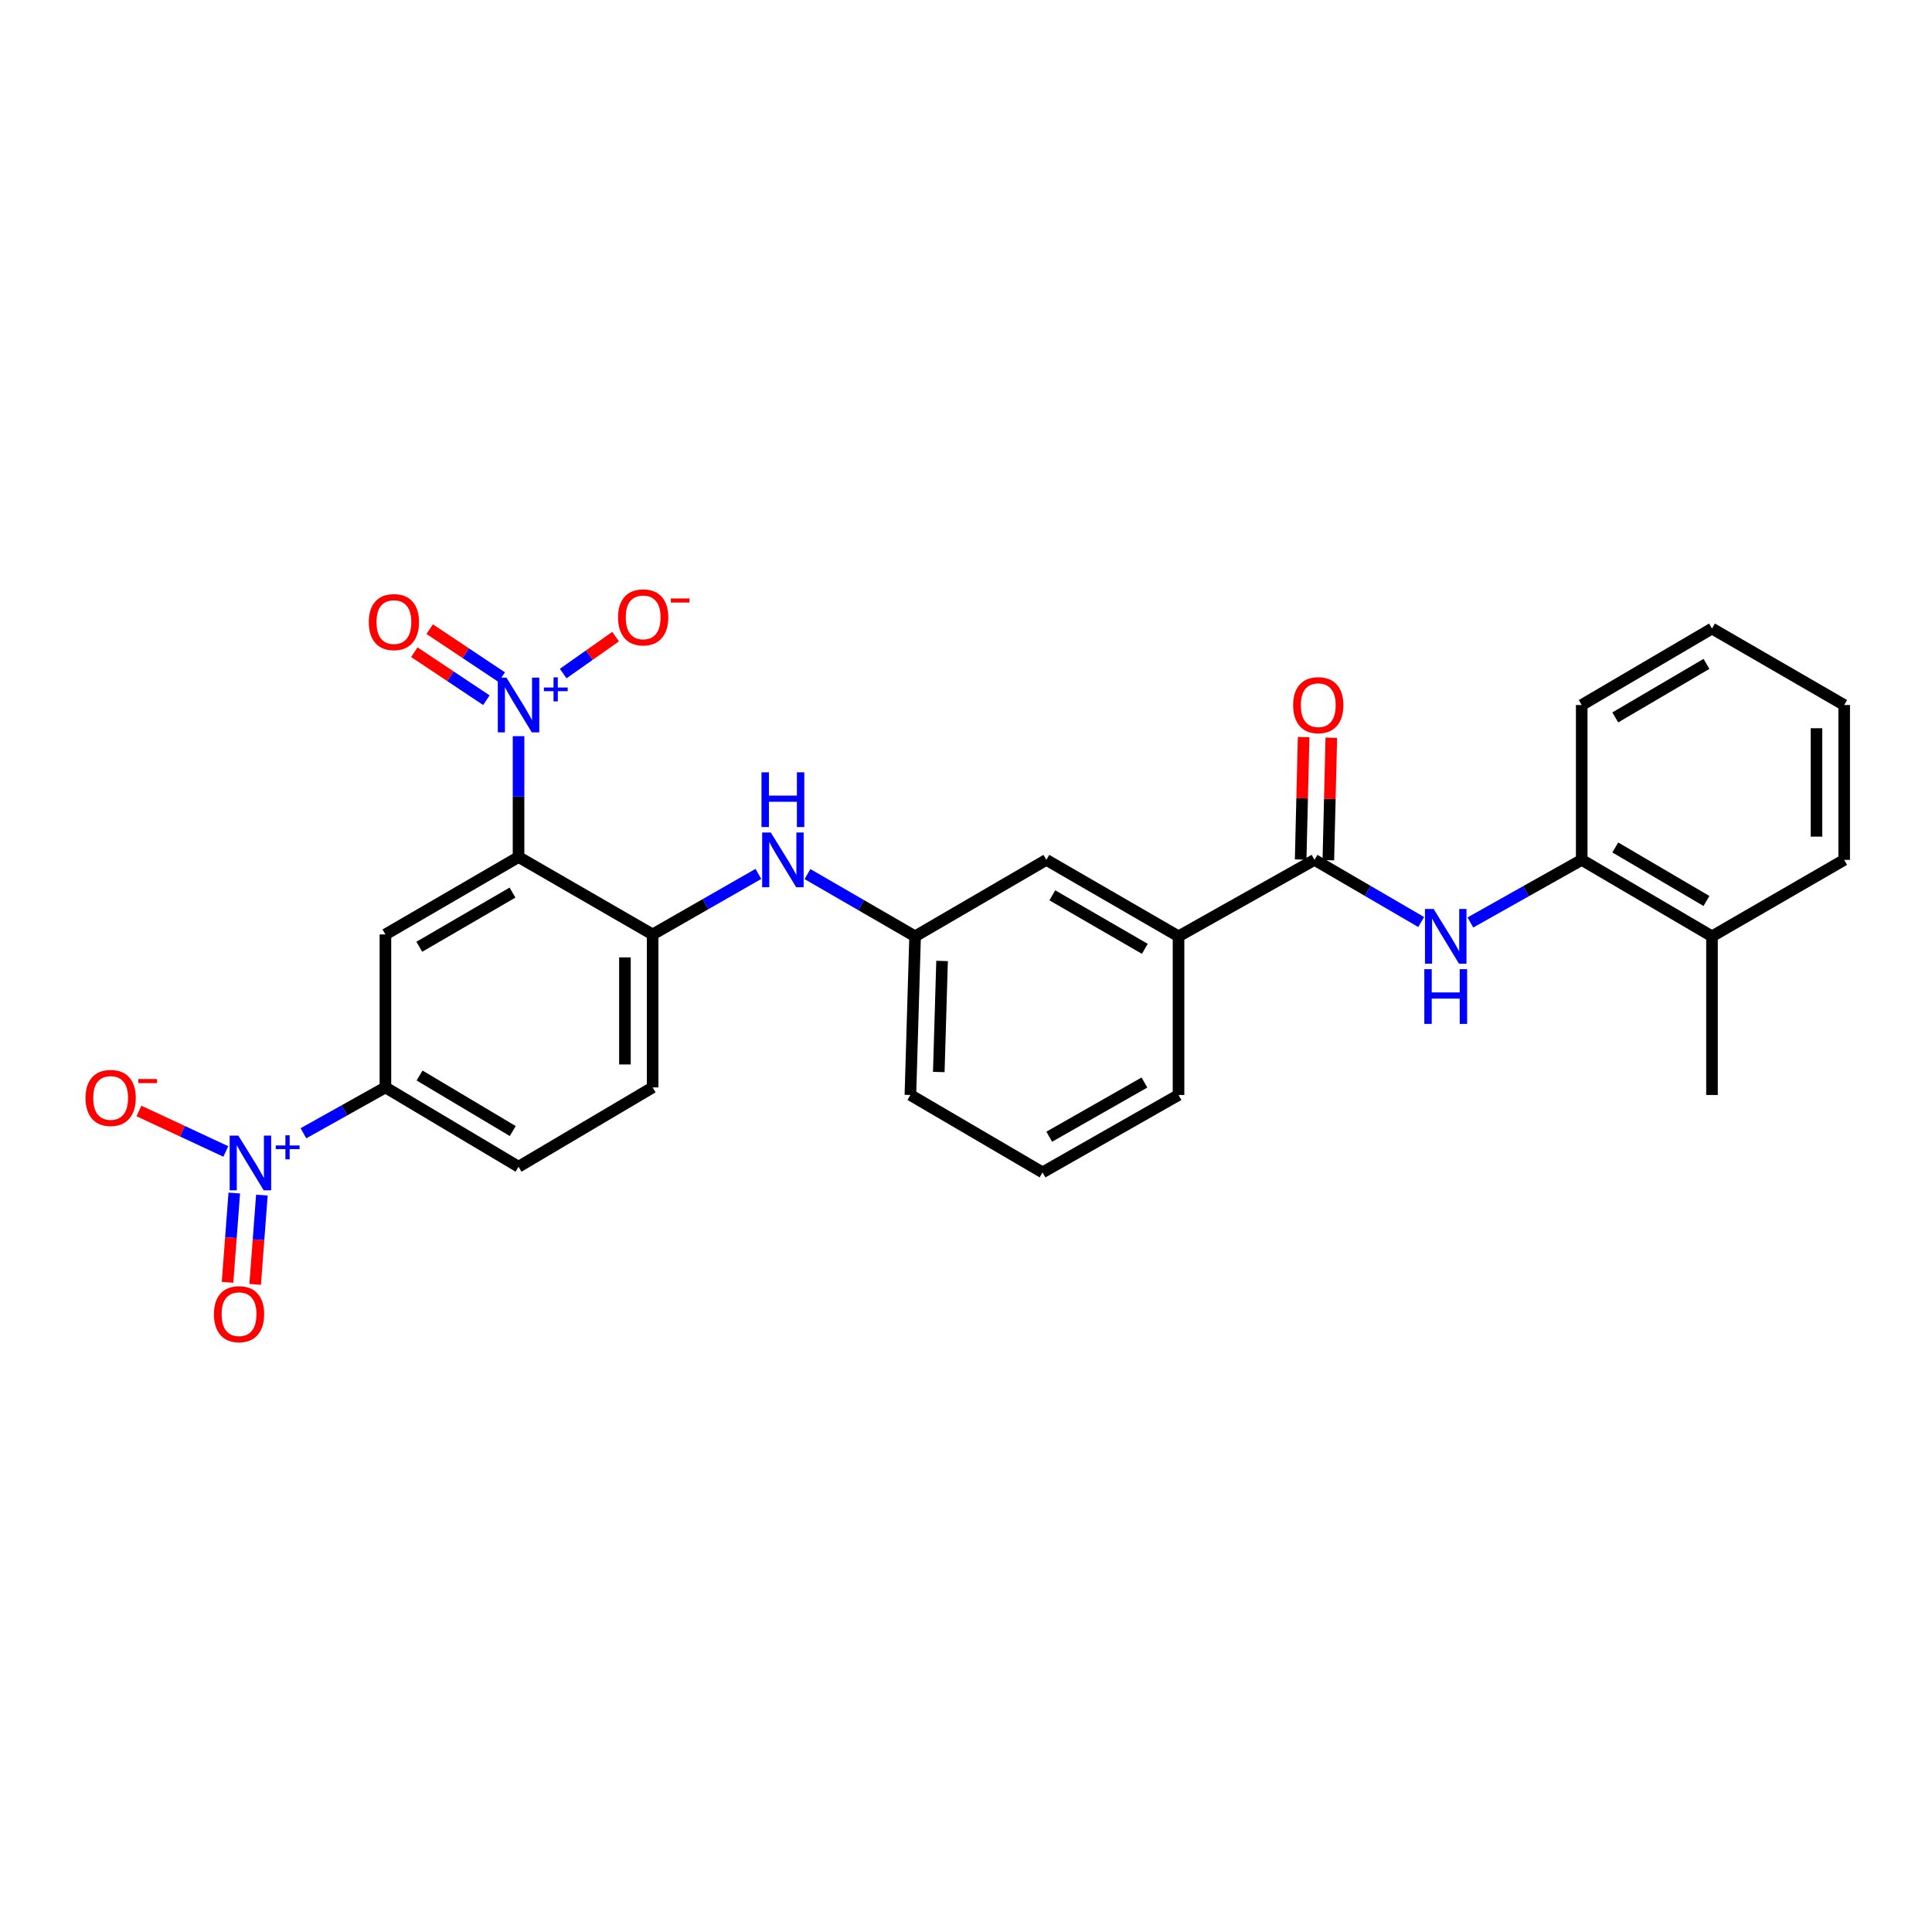 <?xml version='1.0' encoding='iso-8859-1'?>
<svg version='1.1' baseProfile='full'
              xmlns='http://www.w3.org/2000/svg'
                      xmlns:rdkit='http://www.rdkit.org/xml'
                      xmlns:xlink='http://www.w3.org/1999/xlink'
                  xml:space='preserve'
width='1000px' height='1000px' viewBox='0 0 1000 1000'>
<!-- END OF HEADER -->
<rect style='opacity:1.0;fill:#FFFFFF;stroke:none' width='1000' height='1000' x='0' y='0'> </rect>
<path class='bond-0' d='M 268.398,443.596 L 268.398,412.317' style='fill:none;fill-rule:evenodd;stroke:#000000;stroke-width:6px;stroke-linecap:butt;stroke-linejoin:miter;stroke-opacity:1' />
<path class='bond-0' d='M 268.398,412.317 L 268.398,381.039' style='fill:none;fill-rule:evenodd;stroke:#0000FF;stroke-width:6px;stroke-linecap:butt;stroke-linejoin:miter;stroke-opacity:1' />
<path class='bond-2' d='M 268.398,443.596 L 199.493,483.667' style='fill:none;fill-rule:evenodd;stroke:#000000;stroke-width:6px;stroke-linecap:butt;stroke-linejoin:miter;stroke-opacity:1' />
<path class='bond-2' d='M 265.268,461.997 L 217.035,490.047' style='fill:none;fill-rule:evenodd;stroke:#000000;stroke-width:6px;stroke-linecap:butt;stroke-linejoin:miter;stroke-opacity:1' />
<path class='bond-4' d='M 268.398,443.596 L 337.798,483.667' style='fill:none;fill-rule:evenodd;stroke:#000000;stroke-width:6px;stroke-linecap:butt;stroke-linejoin:miter;stroke-opacity:1' />
<path class='bond-10' d='M 291.507,348.63 L 305.071,339.074' style='fill:none;fill-rule:evenodd;stroke:#0000FF;stroke-width:6px;stroke-linecap:butt;stroke-linejoin:miter;stroke-opacity:1' />
<path class='bond-10' d='M 305.071,339.074 L 318.634,329.517' style='fill:none;fill-rule:evenodd;stroke:#FF0000;stroke-width:6px;stroke-linecap:butt;stroke-linejoin:miter;stroke-opacity:1' />
<path class='bond-12' d='M 259.695,350.497 L 241.054,338.07' style='fill:none;fill-rule:evenodd;stroke:#0000FF;stroke-width:6px;stroke-linecap:butt;stroke-linejoin:miter;stroke-opacity:1' />
<path class='bond-12' d='M 241.054,338.07 L 222.414,325.644' style='fill:none;fill-rule:evenodd;stroke:#FF0000;stroke-width:6px;stroke-linecap:butt;stroke-linejoin:miter;stroke-opacity:1' />
<path class='bond-12' d='M 251.745,362.423 L 233.104,349.997' style='fill:none;fill-rule:evenodd;stroke:#0000FF;stroke-width:6px;stroke-linecap:butt;stroke-linejoin:miter;stroke-opacity:1' />
<path class='bond-12' d='M 233.104,349.997 L 214.463,337.57' style='fill:none;fill-rule:evenodd;stroke:#FF0000;stroke-width:6px;stroke-linecap:butt;stroke-linejoin:miter;stroke-opacity:1' />
<path class='bond-1' d='M 157.063,586.578 L 178.278,574.707' style='fill:none;fill-rule:evenodd;stroke:#0000FF;stroke-width:6px;stroke-linecap:butt;stroke-linejoin:miter;stroke-opacity:1' />
<path class='bond-1' d='M 178.278,574.707 L 199.493,562.837' style='fill:none;fill-rule:evenodd;stroke:#000000;stroke-width:6px;stroke-linecap:butt;stroke-linejoin:miter;stroke-opacity:1' />
<path class='bond-11' d='M 116.881,595.998 L 94.398,585.515' style='fill:none;fill-rule:evenodd;stroke:#0000FF;stroke-width:6px;stroke-linecap:butt;stroke-linejoin:miter;stroke-opacity:1' />
<path class='bond-11' d='M 94.398,585.515 L 71.915,575.032' style='fill:none;fill-rule:evenodd;stroke:#FF0000;stroke-width:6px;stroke-linecap:butt;stroke-linejoin:miter;stroke-opacity:1' />
<path class='bond-13' d='M 121.256,617.518 L 119.518,640.619' style='fill:none;fill-rule:evenodd;stroke:#0000FF;stroke-width:6px;stroke-linecap:butt;stroke-linejoin:miter;stroke-opacity:1' />
<path class='bond-13' d='M 119.518,640.619 L 117.78,663.72' style='fill:none;fill-rule:evenodd;stroke:#FF0000;stroke-width:6px;stroke-linecap:butt;stroke-linejoin:miter;stroke-opacity:1' />
<path class='bond-13' d='M 135.55,618.594 L 133.811,641.695' style='fill:none;fill-rule:evenodd;stroke:#0000FF;stroke-width:6px;stroke-linecap:butt;stroke-linejoin:miter;stroke-opacity:1' />
<path class='bond-13' d='M 133.811,641.695 L 132.073,664.796' style='fill:none;fill-rule:evenodd;stroke:#FF0000;stroke-width:6px;stroke-linecap:butt;stroke-linejoin:miter;stroke-opacity:1' />
<path class='bond-5' d='M 199.493,483.667 L 199.493,562.837' style='fill:none;fill-rule:evenodd;stroke:#000000;stroke-width:6px;stroke-linecap:butt;stroke-linejoin:miter;stroke-opacity:1' />
<path class='bond-3' d='M 680.381,445.069 L 610.003,484.646' style='fill:none;fill-rule:evenodd;stroke:#000000;stroke-width:6px;stroke-linecap:butt;stroke-linejoin:miter;stroke-opacity:1' />
<path class='bond-6' d='M 680.381,445.069 L 707.992,461.156' style='fill:none;fill-rule:evenodd;stroke:#000000;stroke-width:6px;stroke-linecap:butt;stroke-linejoin:miter;stroke-opacity:1' />
<path class='bond-6' d='M 707.992,461.156 L 735.602,477.243' style='fill:none;fill-rule:evenodd;stroke:#0000FF;stroke-width:6px;stroke-linecap:butt;stroke-linejoin:miter;stroke-opacity:1' />
<path class='bond-16' d='M 687.546,445.244 L 688.317,413.547' style='fill:none;fill-rule:evenodd;stroke:#000000;stroke-width:6px;stroke-linecap:butt;stroke-linejoin:miter;stroke-opacity:1' />
<path class='bond-16' d='M 688.317,413.547 L 689.089,381.851' style='fill:none;fill-rule:evenodd;stroke:#FF0000;stroke-width:6px;stroke-linecap:butt;stroke-linejoin:miter;stroke-opacity:1' />
<path class='bond-16' d='M 673.217,444.895 L 673.988,413.198' style='fill:none;fill-rule:evenodd;stroke:#000000;stroke-width:6px;stroke-linecap:butt;stroke-linejoin:miter;stroke-opacity:1' />
<path class='bond-16' d='M 673.988,413.198 L 674.759,381.502' style='fill:none;fill-rule:evenodd;stroke:#FF0000;stroke-width:6px;stroke-linecap:butt;stroke-linejoin:miter;stroke-opacity:1' />
<path class='bond-7' d='M 337.798,483.667 L 365.172,467.998' style='fill:none;fill-rule:evenodd;stroke:#000000;stroke-width:6px;stroke-linecap:butt;stroke-linejoin:miter;stroke-opacity:1' />
<path class='bond-7' d='M 365.172,467.998 L 392.547,452.328' style='fill:none;fill-rule:evenodd;stroke:#0000FF;stroke-width:6px;stroke-linecap:butt;stroke-linejoin:miter;stroke-opacity:1' />
<path class='bond-17' d='M 337.798,483.667 L 337.798,562.837' style='fill:none;fill-rule:evenodd;stroke:#000000;stroke-width:6px;stroke-linecap:butt;stroke-linejoin:miter;stroke-opacity:1' />
<path class='bond-17' d='M 323.464,495.542 L 323.464,550.961' style='fill:none;fill-rule:evenodd;stroke:#000000;stroke-width:6px;stroke-linecap:butt;stroke-linejoin:miter;stroke-opacity:1' />
<path class='bond-28' d='M 199.493,562.837 L 268.398,603.895' style='fill:none;fill-rule:evenodd;stroke:#000000;stroke-width:6px;stroke-linecap:butt;stroke-linejoin:miter;stroke-opacity:1' />
<path class='bond-28' d='M 217.166,556.682 L 265.4,585.422' style='fill:none;fill-rule:evenodd;stroke:#000000;stroke-width:6px;stroke-linecap:butt;stroke-linejoin:miter;stroke-opacity:1' />
<path class='bond-9' d='M 761.066,477.472 L 789.88,461.271' style='fill:none;fill-rule:evenodd;stroke:#0000FF;stroke-width:6px;stroke-linecap:butt;stroke-linejoin:miter;stroke-opacity:1' />
<path class='bond-9' d='M 789.88,461.271 L 818.694,445.069' style='fill:none;fill-rule:evenodd;stroke:#000000;stroke-width:6px;stroke-linecap:butt;stroke-linejoin:miter;stroke-opacity:1' />
<path class='bond-14' d='M 417.946,452.425 L 445.797,468.535' style='fill:none;fill-rule:evenodd;stroke:#0000FF;stroke-width:6px;stroke-linecap:butt;stroke-linejoin:miter;stroke-opacity:1' />
<path class='bond-14' d='M 445.797,468.535 L 473.649,484.646' style='fill:none;fill-rule:evenodd;stroke:#000000;stroke-width:6px;stroke-linecap:butt;stroke-linejoin:miter;stroke-opacity:1' />
<path class='bond-8' d='M 610.003,484.646 L 541.591,445.069' style='fill:none;fill-rule:evenodd;stroke:#000000;stroke-width:6px;stroke-linecap:butt;stroke-linejoin:miter;stroke-opacity:1' />
<path class='bond-8' d='M 592.563,491.117 L 544.675,463.413' style='fill:none;fill-rule:evenodd;stroke:#000000;stroke-width:6px;stroke-linecap:butt;stroke-linejoin:miter;stroke-opacity:1' />
<path class='bond-29' d='M 610.003,484.646 L 610.003,566.762' style='fill:none;fill-rule:evenodd;stroke:#000000;stroke-width:6px;stroke-linecap:butt;stroke-linejoin:miter;stroke-opacity:1' />
<path class='bond-19' d='M 818.694,445.069 L 886.126,484.646' style='fill:none;fill-rule:evenodd;stroke:#000000;stroke-width:6px;stroke-linecap:butt;stroke-linejoin:miter;stroke-opacity:1' />
<path class='bond-19' d='M 836.064,438.644 L 883.266,466.348' style='fill:none;fill-rule:evenodd;stroke:#000000;stroke-width:6px;stroke-linecap:butt;stroke-linejoin:miter;stroke-opacity:1' />
<path class='bond-22' d='M 818.694,445.069 L 818.694,364.912' style='fill:none;fill-rule:evenodd;stroke:#000000;stroke-width:6px;stroke-linecap:butt;stroke-linejoin:miter;stroke-opacity:1' />
<path class='bond-15' d='M 473.649,484.646 L 541.591,445.069' style='fill:none;fill-rule:evenodd;stroke:#000000;stroke-width:6px;stroke-linecap:butt;stroke-linejoin:miter;stroke-opacity:1' />
<path class='bond-23' d='M 473.649,484.646 L 471.221,566.762' style='fill:none;fill-rule:evenodd;stroke:#000000;stroke-width:6px;stroke-linecap:butt;stroke-linejoin:miter;stroke-opacity:1' />
<path class='bond-23' d='M 487.612,497.387 L 485.912,554.869' style='fill:none;fill-rule:evenodd;stroke:#000000;stroke-width:6px;stroke-linecap:butt;stroke-linejoin:miter;stroke-opacity:1' />
<path class='bond-18' d='M 337.798,562.837 L 268.398,603.895' style='fill:none;fill-rule:evenodd;stroke:#000000;stroke-width:6px;stroke-linecap:butt;stroke-linejoin:miter;stroke-opacity:1' />
<path class='bond-24' d='M 886.126,484.646 L 886.126,566.762' style='fill:none;fill-rule:evenodd;stroke:#000000;stroke-width:6px;stroke-linecap:butt;stroke-linejoin:miter;stroke-opacity:1' />
<path class='bond-25' d='M 886.126,484.646 L 954.545,445.069' style='fill:none;fill-rule:evenodd;stroke:#000000;stroke-width:6px;stroke-linecap:butt;stroke-linejoin:miter;stroke-opacity:1' />
<path class='bond-20' d='M 610.003,566.762 L 539.624,606.825' style='fill:none;fill-rule:evenodd;stroke:#000000;stroke-width:6px;stroke-linecap:butt;stroke-linejoin:miter;stroke-opacity:1' />
<path class='bond-20' d='M 592.355,560.315 L 543.09,588.359' style='fill:none;fill-rule:evenodd;stroke:#000000;stroke-width:6px;stroke-linecap:butt;stroke-linejoin:miter;stroke-opacity:1' />
<path class='bond-21' d='M 539.624,606.825 L 471.221,566.762' style='fill:none;fill-rule:evenodd;stroke:#000000;stroke-width:6px;stroke-linecap:butt;stroke-linejoin:miter;stroke-opacity:1' />
<path class='bond-26' d='M 818.694,364.912 L 886.126,325.327' style='fill:none;fill-rule:evenodd;stroke:#000000;stroke-width:6px;stroke-linecap:butt;stroke-linejoin:miter;stroke-opacity:1' />
<path class='bond-26' d='M 836.065,371.335 L 883.267,343.626' style='fill:none;fill-rule:evenodd;stroke:#000000;stroke-width:6px;stroke-linecap:butt;stroke-linejoin:miter;stroke-opacity:1' />
<path class='bond-30' d='M 954.545,445.069 L 954.545,364.912' style='fill:none;fill-rule:evenodd;stroke:#000000;stroke-width:6px;stroke-linecap:butt;stroke-linejoin:miter;stroke-opacity:1' />
<path class='bond-30' d='M 940.212,433.046 L 940.212,376.935' style='fill:none;fill-rule:evenodd;stroke:#000000;stroke-width:6px;stroke-linecap:butt;stroke-linejoin:miter;stroke-opacity:1' />
<path class='bond-27' d='M 886.126,325.327 L 954.545,364.912' style='fill:none;fill-rule:evenodd;stroke:#000000;stroke-width:6px;stroke-linecap:butt;stroke-linejoin:miter;stroke-opacity:1' />
<path  class='atom-1' d='M 262.138 350.752
L 271.418 365.752
Q 272.338 367.232, 273.818 369.912
Q 275.298 372.592, 275.378 372.752
L 275.378 350.752
L 279.138 350.752
L 279.138 379.072
L 275.258 379.072
L 265.298 362.672
Q 264.138 360.752, 262.898 358.552
Q 261.698 356.352, 261.338 355.672
L 261.338 379.072
L 257.658 379.072
L 257.658 350.752
L 262.138 350.752
' fill='#0000FF'/>
<path  class='atom-1' d='M 281.514 355.857
L 286.504 355.857
L 286.504 350.603
L 288.722 350.603
L 288.722 355.857
L 293.843 355.857
L 293.843 357.757
L 288.722 357.757
L 288.722 363.037
L 286.504 363.037
L 286.504 357.757
L 281.514 357.757
L 281.514 355.857
' fill='#0000FF'/>
<path  class='atom-2' d='M 123.356 587.776
L 132.636 602.776
Q 133.556 604.256, 135.036 606.936
Q 136.516 609.616, 136.596 609.776
L 136.596 587.776
L 140.356 587.776
L 140.356 616.096
L 136.476 616.096
L 126.516 599.696
Q 125.356 597.776, 124.116 595.576
Q 122.916 593.376, 122.556 592.696
L 122.556 616.096
L 118.876 616.096
L 118.876 587.776
L 123.356 587.776
' fill='#0000FF'/>
<path  class='atom-2' d='M 142.732 592.881
L 147.722 592.881
L 147.722 587.627
L 149.939 587.627
L 149.939 592.881
L 155.061 592.881
L 155.061 594.781
L 149.939 594.781
L 149.939 600.061
L 147.722 600.061
L 147.722 594.781
L 142.732 594.781
L 142.732 592.881
' fill='#0000FF'/>
<path  class='atom-7' d='M 742.047 470.486
L 751.327 485.486
Q 752.247 486.966, 753.727 489.646
Q 755.207 492.326, 755.287 492.486
L 755.287 470.486
L 759.047 470.486
L 759.047 498.806
L 755.167 498.806
L 745.207 482.406
Q 744.047 480.486, 742.807 478.286
Q 741.607 476.086, 741.247 475.406
L 741.247 498.806
L 737.567 498.806
L 737.567 470.486
L 742.047 470.486
' fill='#0000FF'/>
<path  class='atom-7' d='M 737.227 501.638
L 741.067 501.638
L 741.067 513.678
L 755.547 513.678
L 755.547 501.638
L 759.387 501.638
L 759.387 529.958
L 755.547 529.958
L 755.547 516.878
L 741.067 516.878
L 741.067 529.958
L 737.227 529.958
L 737.227 501.638
' fill='#0000FF'/>
<path  class='atom-8' d='M 398.97 430.909
L 408.25 445.909
Q 409.17 447.389, 410.65 450.069
Q 412.13 452.749, 412.21 452.909
L 412.21 430.909
L 415.97 430.909
L 415.97 459.229
L 412.09 459.229
L 402.13 442.829
Q 400.97 440.909, 399.73 438.709
Q 398.53 436.509, 398.17 435.829
L 398.17 459.229
L 394.49 459.229
L 394.49 430.909
L 398.97 430.909
' fill='#0000FF'/>
<path  class='atom-8' d='M 394.15 399.757
L 397.99 399.757
L 397.99 411.797
L 412.47 411.797
L 412.47 399.757
L 416.31 399.757
L 416.31 428.077
L 412.47 428.077
L 412.47 414.997
L 397.99 414.997
L 397.99 428.077
L 394.15 428.077
L 394.15 399.757
' fill='#0000FF'/>
<path  class='atom-11' d='M 319.9 319.546
Q 319.9 312.746, 323.26 308.946
Q 326.62 305.146, 332.9 305.146
Q 339.18 305.146, 342.54 308.946
Q 345.9 312.746, 345.9 319.546
Q 345.9 326.426, 342.5 330.346
Q 339.1 334.226, 332.9 334.226
Q 326.66 334.226, 323.26 330.346
Q 319.9 326.466, 319.9 319.546
M 332.9 331.026
Q 337.22 331.026, 339.54 328.146
Q 341.9 325.226, 341.9 319.546
Q 341.9 313.986, 339.54 311.186
Q 337.22 308.346, 332.9 308.346
Q 328.58 308.346, 326.22 311.146
Q 323.9 313.946, 323.9 319.546
Q 323.9 325.266, 326.22 328.146
Q 328.58 331.026, 332.9 331.026
' fill='#FF0000'/>
<path  class='atom-11' d='M 347.22 309.768
L 356.909 309.768
L 356.909 311.88
L 347.22 311.88
L 347.22 309.768
' fill='#FF0000'/>
<path  class='atom-12' d='M 44.271 568.284
Q 44.271 561.484, 47.631 557.684
Q 50.991 553.884, 57.271 553.884
Q 63.551 553.884, 66.911 557.684
Q 70.271 561.484, 70.271 568.284
Q 70.271 575.164, 66.871 579.084
Q 63.471 582.964, 57.271 582.964
Q 51.031 582.964, 47.631 579.084
Q 44.271 575.204, 44.271 568.284
M 57.271 579.764
Q 61.591 579.764, 63.911 576.884
Q 66.271 573.964, 66.271 568.284
Q 66.271 562.724, 63.911 559.924
Q 61.591 557.084, 57.271 557.084
Q 52.951 557.084, 50.591 559.884
Q 48.271 562.684, 48.271 568.284
Q 48.271 574.004, 50.591 576.884
Q 52.951 579.764, 57.271 579.764
' fill='#FF0000'/>
<path  class='atom-12' d='M 71.591 558.506
L 81.28 558.506
L 81.28 560.618
L 71.591 560.618
L 71.591 558.506
' fill='#FF0000'/>
<path  class='atom-13' d='M 190.881 321.983
Q 190.881 315.183, 194.241 311.383
Q 197.601 307.583, 203.881 307.583
Q 210.161 307.583, 213.521 311.383
Q 216.881 315.183, 216.881 321.983
Q 216.881 328.863, 213.481 332.783
Q 210.081 336.663, 203.881 336.663
Q 197.641 336.663, 194.241 332.783
Q 190.881 328.903, 190.881 321.983
M 203.881 333.463
Q 208.201 333.463, 210.521 330.583
Q 212.881 327.663, 212.881 321.983
Q 212.881 316.423, 210.521 313.623
Q 208.201 310.783, 203.881 310.783
Q 199.561 310.783, 197.201 313.583
Q 194.881 316.383, 194.881 321.983
Q 194.881 327.703, 197.201 330.583
Q 199.561 333.463, 203.881 333.463
' fill='#FF0000'/>
<path  class='atom-14' d='M 110.731 680.214
Q 110.731 673.414, 114.091 669.614
Q 117.451 665.814, 123.731 665.814
Q 130.011 665.814, 133.371 669.614
Q 136.731 673.414, 136.731 680.214
Q 136.731 687.094, 133.331 691.014
Q 129.931 694.894, 123.731 694.894
Q 117.491 694.894, 114.091 691.014
Q 110.731 687.134, 110.731 680.214
M 123.731 691.694
Q 128.051 691.694, 130.371 688.814
Q 132.731 685.894, 132.731 680.214
Q 132.731 674.654, 130.371 671.854
Q 128.051 669.014, 123.731 669.014
Q 119.411 669.014, 117.051 671.814
Q 114.731 674.614, 114.731 680.214
Q 114.731 685.934, 117.051 688.814
Q 119.411 691.694, 123.731 691.694
' fill='#FF0000'/>
<path  class='atom-17' d='M 669.332 364.992
Q 669.332 358.192, 672.692 354.392
Q 676.052 350.592, 682.332 350.592
Q 688.612 350.592, 691.972 354.392
Q 695.332 358.192, 695.332 364.992
Q 695.332 371.872, 691.932 375.792
Q 688.532 379.672, 682.332 379.672
Q 676.092 379.672, 672.692 375.792
Q 669.332 371.912, 669.332 364.992
M 682.332 376.472
Q 686.652 376.472, 688.972 373.592
Q 691.332 370.672, 691.332 364.992
Q 691.332 359.432, 688.972 356.632
Q 686.652 353.792, 682.332 353.792
Q 678.012 353.792, 675.652 356.592
Q 673.332 359.392, 673.332 364.992
Q 673.332 370.712, 675.652 373.592
Q 678.012 376.472, 682.332 376.472
' fill='#FF0000'/>
</svg>
